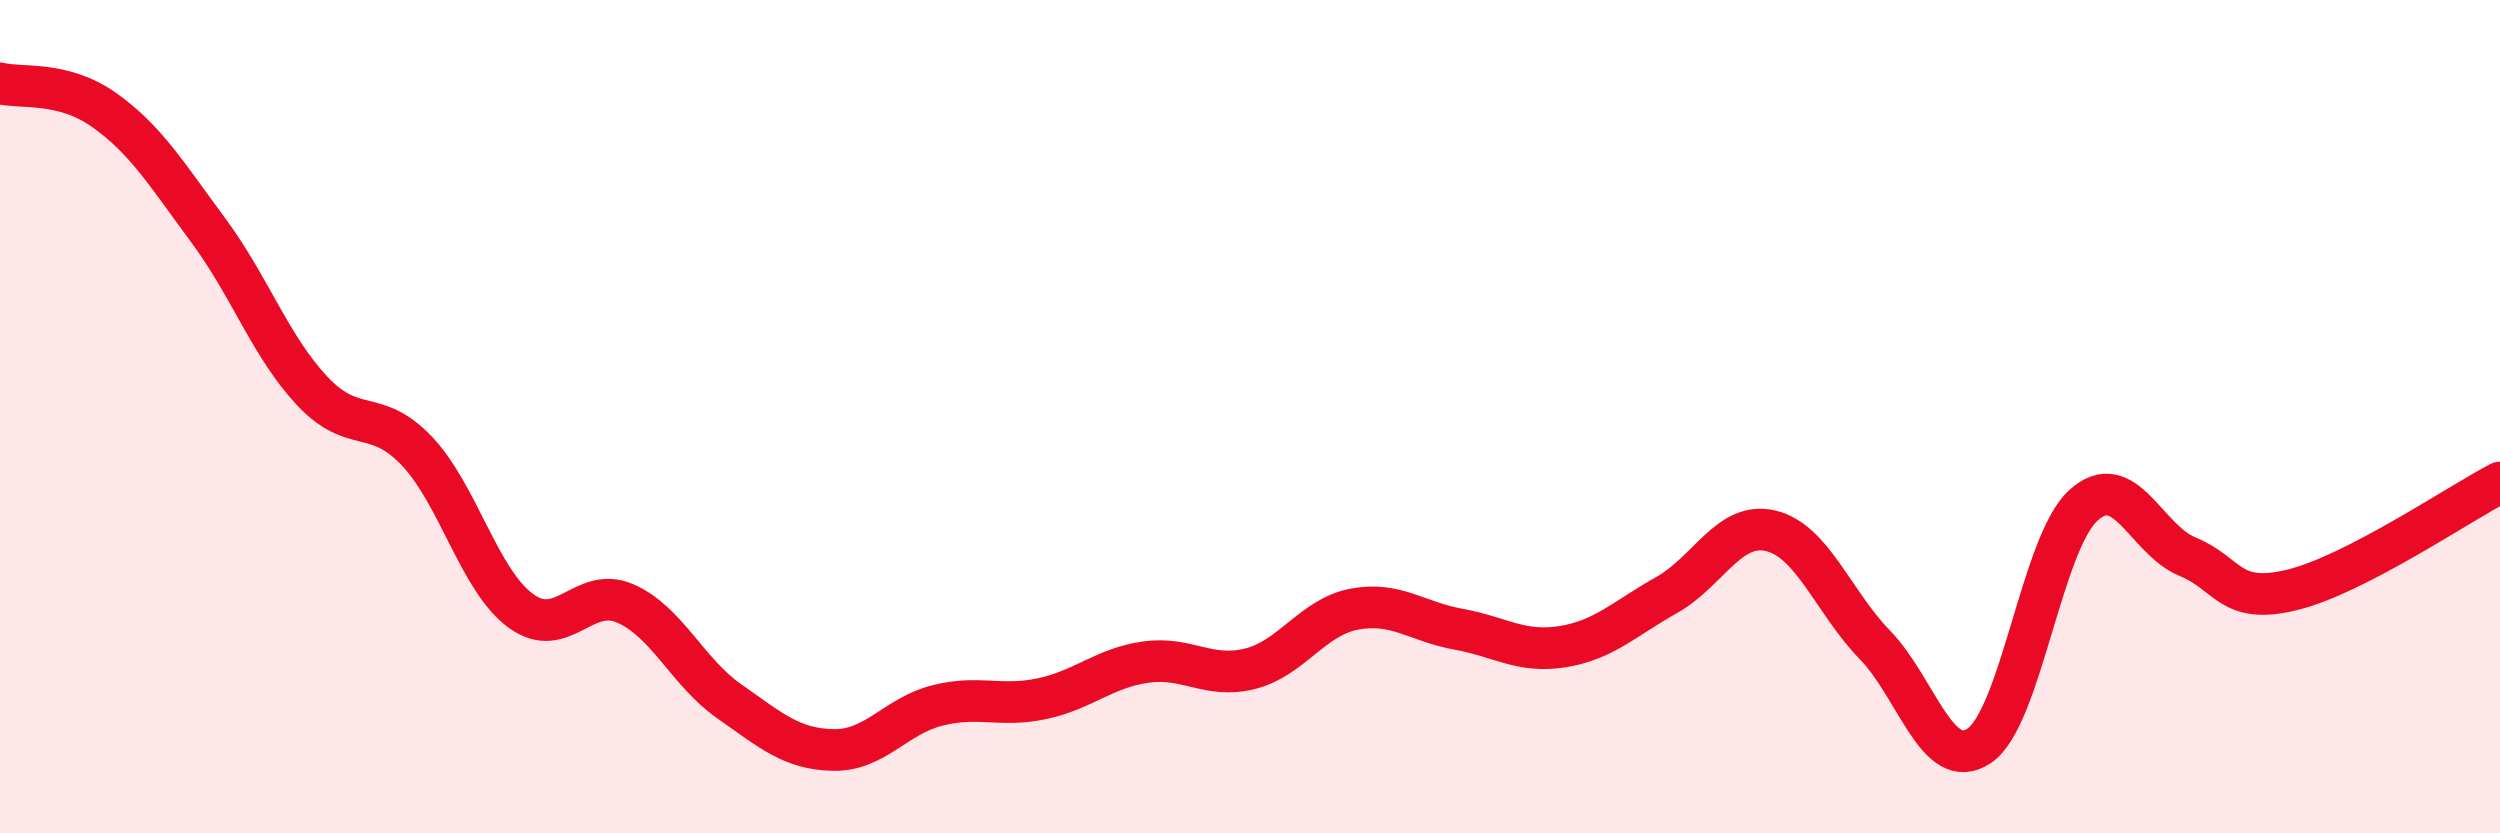 
    <svg width="60" height="20" viewBox="0 0 60 20" xmlns="http://www.w3.org/2000/svg">
      <path
        d="M 0,2 C 0.5,2.13 1.5,1.93 2.5,2.64 C 3.5,3.35 4,4.18 5,5.53 C 6,6.88 6.5,8.33 7.5,9.39 C 8.5,10.45 9,9.77 10,10.82 C 11,11.87 11.5,13.93 12.5,14.66 C 13.5,15.39 14,14.05 15,14.48 C 16,14.91 16.5,16.13 17.5,16.83 C 18.5,17.53 19,17.98 20,18 C 21,18.02 21.5,17.18 22.5,16.93 C 23.5,16.68 24,16.98 25,16.77 C 26,16.56 26.5,16.03 27.5,15.89 C 28.5,15.75 29,16.3 30,16.05 C 31,15.8 31.5,14.81 32.5,14.62 C 33.5,14.43 34,14.92 35,15.1 C 36,15.28 36.5,15.68 37.5,15.52 C 38.5,15.36 39,14.84 40,14.28 C 41,13.72 41.5,12.5 42.5,12.74 C 43.5,12.98 44,14.45 45,15.48 C 46,16.51 46.5,18.57 47.5,17.9 C 48.5,17.23 49,13.04 50,12.13 C 51,11.22 51.5,12.95 52.5,13.36 C 53.5,13.77 53.5,14.52 55,14.16 C 56.5,13.8 59,12.1 60,11.58L60 20L0 20Z"
        fill="#EB0A25"
        opacity="0.1"
        stroke-linecap="round"
        stroke-linejoin="round"
      />
      <path
        d="M 0,2 C 0.5,2.13 1.5,1.93 2.5,2.64 C 3.5,3.35 4,4.18 5,5.53 C 6,6.88 6.5,8.33 7.5,9.39 C 8.5,10.45 9,9.77 10,10.82 C 11,11.87 11.5,13.93 12.5,14.66 C 13.5,15.39 14,14.05 15,14.48 C 16,14.91 16.5,16.13 17.5,16.83 C 18.5,17.53 19,17.98 20,18 C 21,18.02 21.5,17.18 22.5,16.93 C 23.5,16.68 24,16.98 25,16.77 C 26,16.56 26.5,16.03 27.5,15.89 C 28.5,15.75 29,16.3 30,16.05 C 31,15.8 31.5,14.81 32.5,14.62 C 33.5,14.43 34,14.92 35,15.1 C 36,15.28 36.5,15.68 37.5,15.52 C 38.5,15.36 39,14.84 40,14.28 C 41,13.72 41.5,12.5 42.5,12.74 C 43.5,12.98 44,14.45 45,15.48 C 46,16.51 46.5,18.57 47.5,17.9 C 48.5,17.23 49,13.04 50,12.13 C 51,11.22 51.5,12.95 52.5,13.36 C 53.5,13.77 53.5,14.52 55,14.16 C 56.5,13.8 59,12.1 60,11.58"
        stroke="#EB0A25"
        stroke-width="1"
        fill="none"
        stroke-linecap="round"
        stroke-linejoin="round"
      />
    </svg>
  